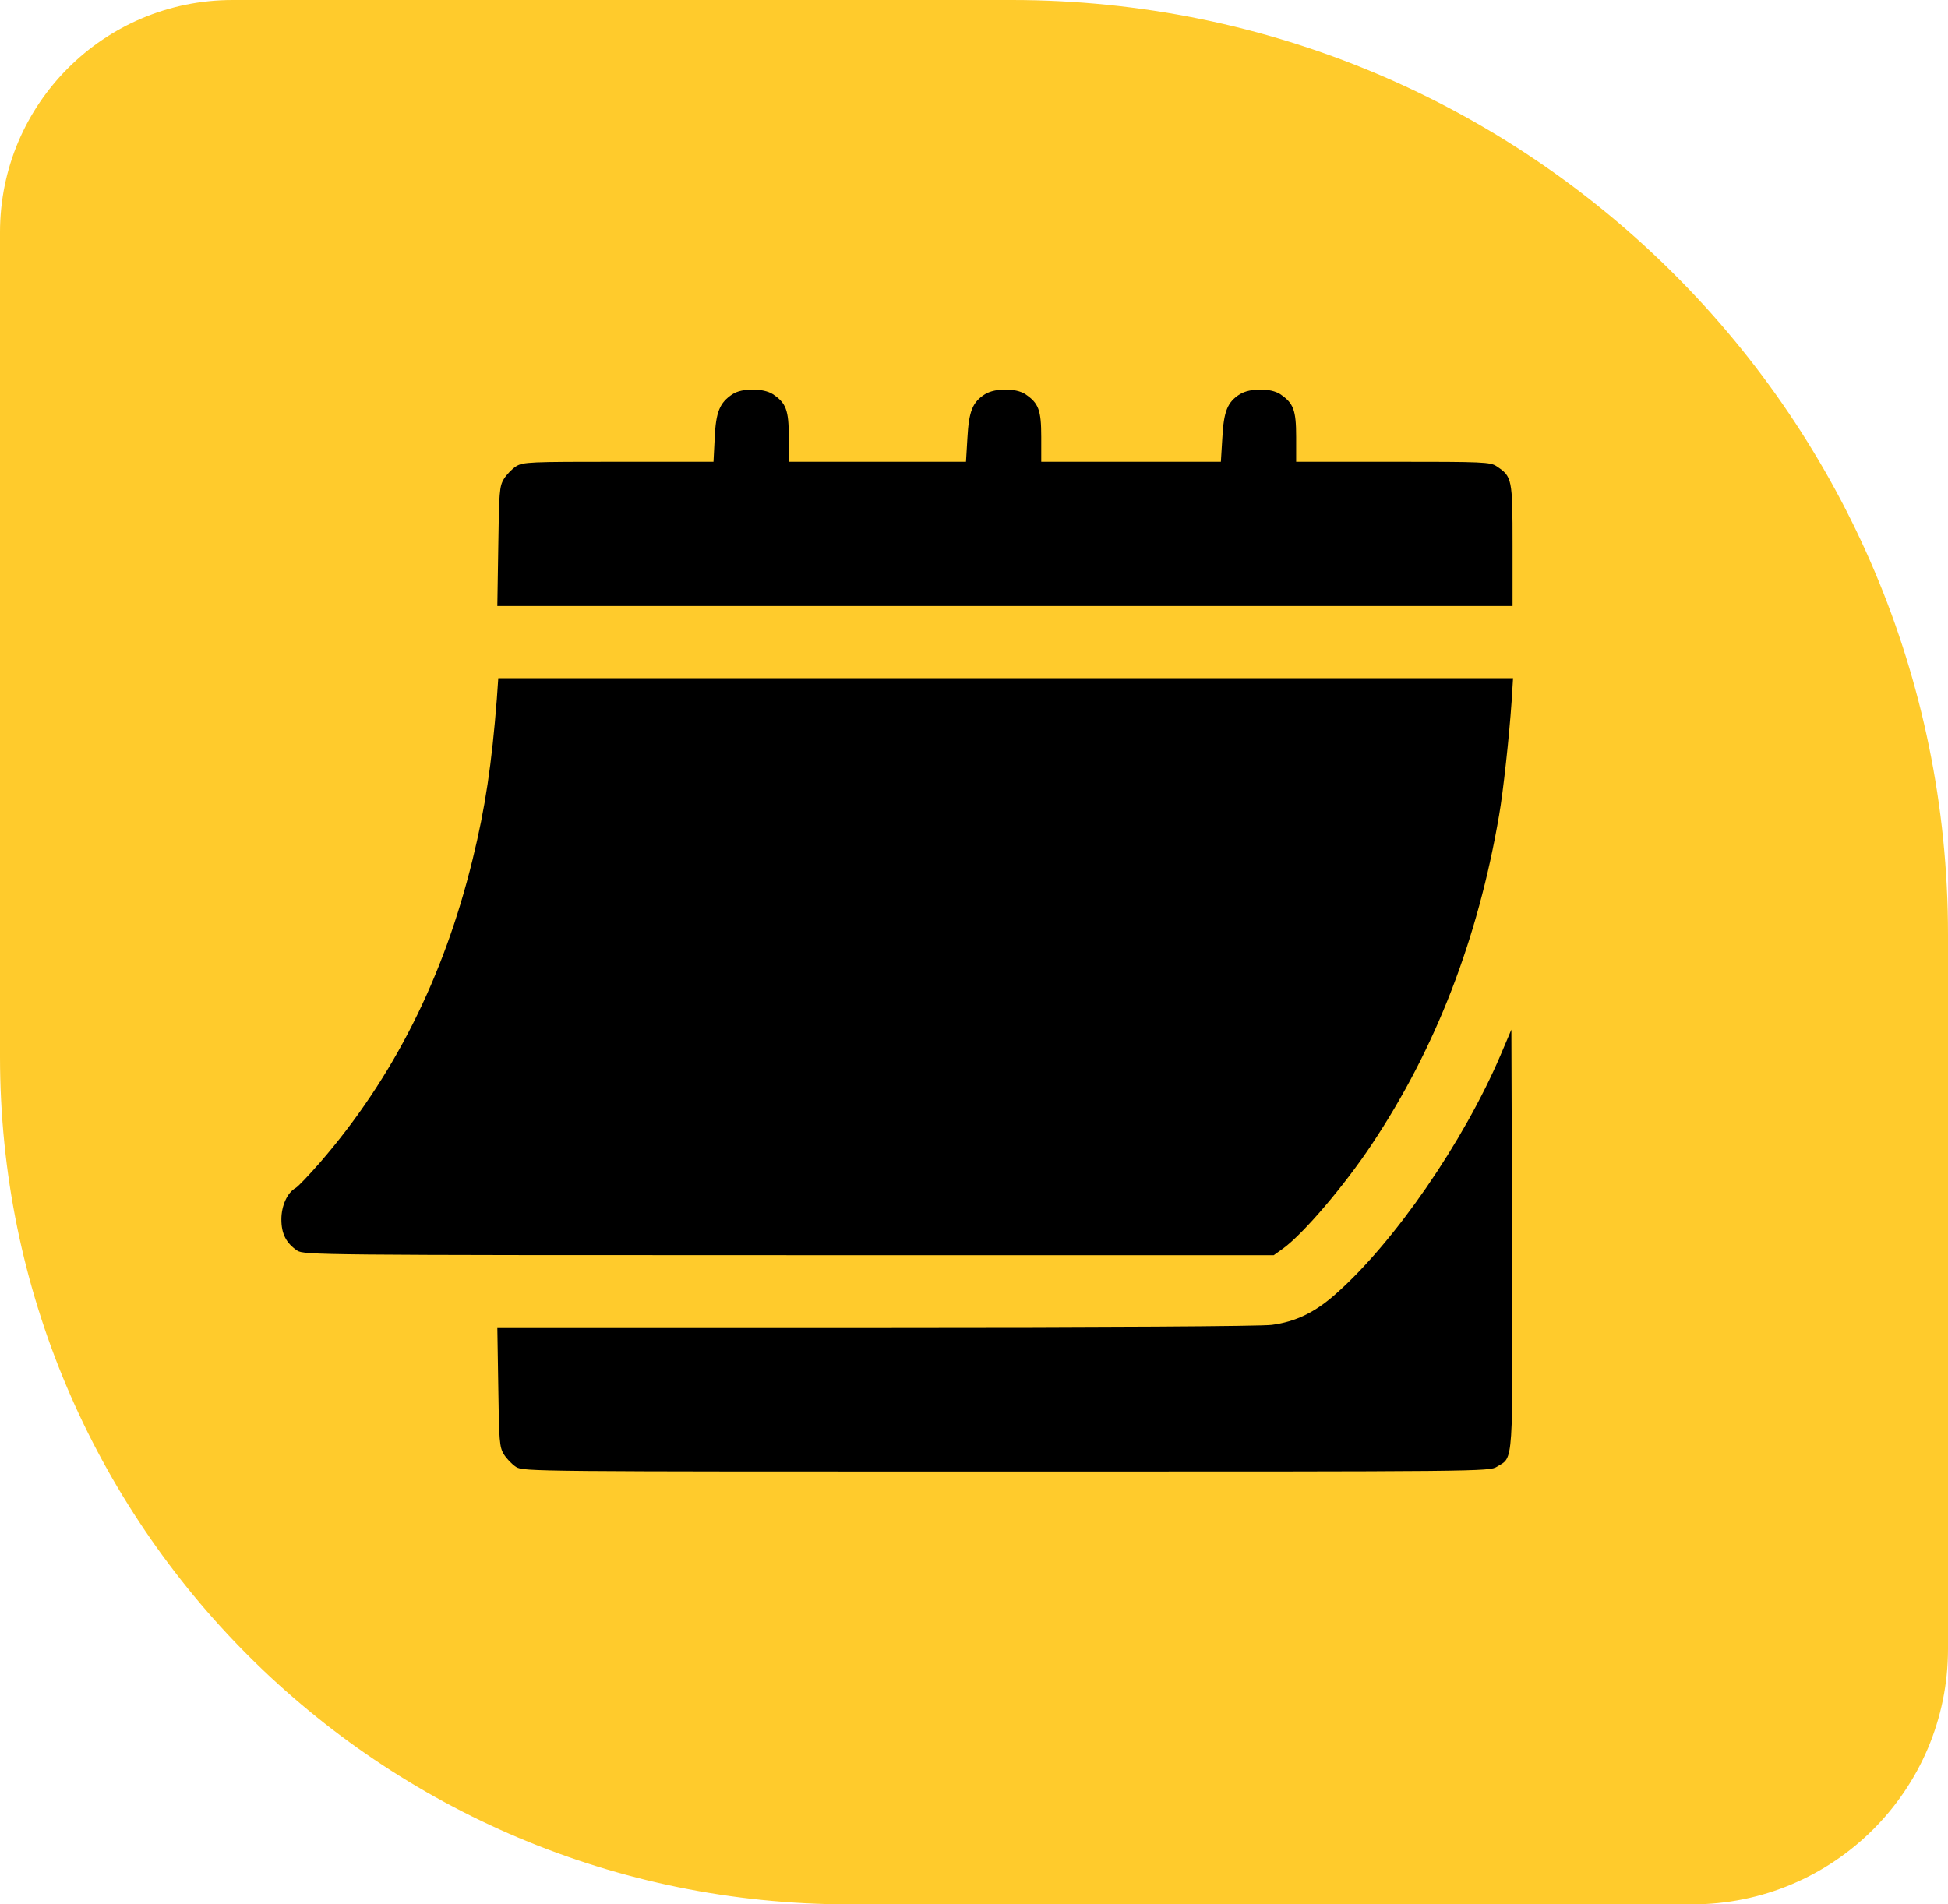 <?xml version="1.0" encoding="UTF-8"?> <svg xmlns="http://www.w3.org/2000/svg" width="90" height="88" viewBox="0 0 90 88" fill="none"><g clip-path="url(#clip0_2674_9427)"><path fill-rule="evenodd" clip-rule="evenodd" d="M10.746 0C4.811 0 0 4.805 0 10.732L0 48.829C0 70.463 17.561 88 39.224 88H78.179C84.708 88 90 82.715 90 76.195V43.195C90 19.339 70.635 0 46.746 0L10.746 0Z" fill="#FFCB2C"></path><path d="M33.842 18.216C33.253 18.605 33.075 19.027 33.02 20.238L32.964 21.338H28.576C24.443 21.338 24.176 21.349 23.843 21.549C23.654 21.671 23.399 21.938 23.276 22.138C23.077 22.471 23.054 22.738 23.021 25.249L22.977 28.004H46.429H69.882V25.193C69.882 22.105 69.86 22.027 69.149 21.549C68.849 21.349 68.549 21.338 64.361 21.338H59.884V20.194C59.884 18.949 59.761 18.627 59.15 18.216C58.717 17.927 57.751 17.927 57.284 18.216C56.706 18.583 56.539 19.005 56.473 20.238L56.406 21.338H52.262H48.107V20.194C48.107 18.949 47.985 18.627 47.374 18.216C46.941 17.927 45.974 17.927 45.507 18.216C44.93 18.583 44.763 19.005 44.696 20.238L44.63 21.338H40.541H36.442V20.194C36.442 18.949 36.319 18.627 35.709 18.216C35.264 17.927 34.275 17.927 33.842 18.216Z" fill="black"></path><path d="M22.954 32.305C22.721 35.282 22.421 37.338 21.832 39.726C20.499 45.192 18.155 49.825 14.8 53.702C14.278 54.302 13.767 54.836 13.667 54.891C13.278 55.102 13 55.713 13 56.347C13 57.013 13.222 57.447 13.733 57.791C14.044 57.991 14.7 58.002 36.453 58.002H58.85L59.284 57.691C60.217 57.013 62.128 54.769 63.372 52.891C66.327 48.459 68.283 43.404 69.26 37.671C69.449 36.593 69.727 34.038 69.838 32.416L69.905 31.338H46.463H23.021L22.954 32.305Z" fill="black"></path><path d="M69.327 48.758C67.627 52.746 64.427 57.401 61.717 59.79C60.761 60.645 59.861 61.078 58.761 61.223C58.261 61.29 51.04 61.334 40.464 61.334H22.977L23.021 64.078C23.054 66.6 23.077 66.867 23.276 67.2C23.399 67.4 23.654 67.667 23.843 67.789C24.188 68 24.654 68 46.496 68C68.516 68 68.805 68 69.16 67.778C69.938 67.3 69.894 67.911 69.86 57.212L69.827 47.58L69.327 48.758Z" fill="black"></path></g><defs><clipPath id="clip0_2674_9427"><rect width="90" height="88" fill="white"></rect></clipPath></defs></svg> 